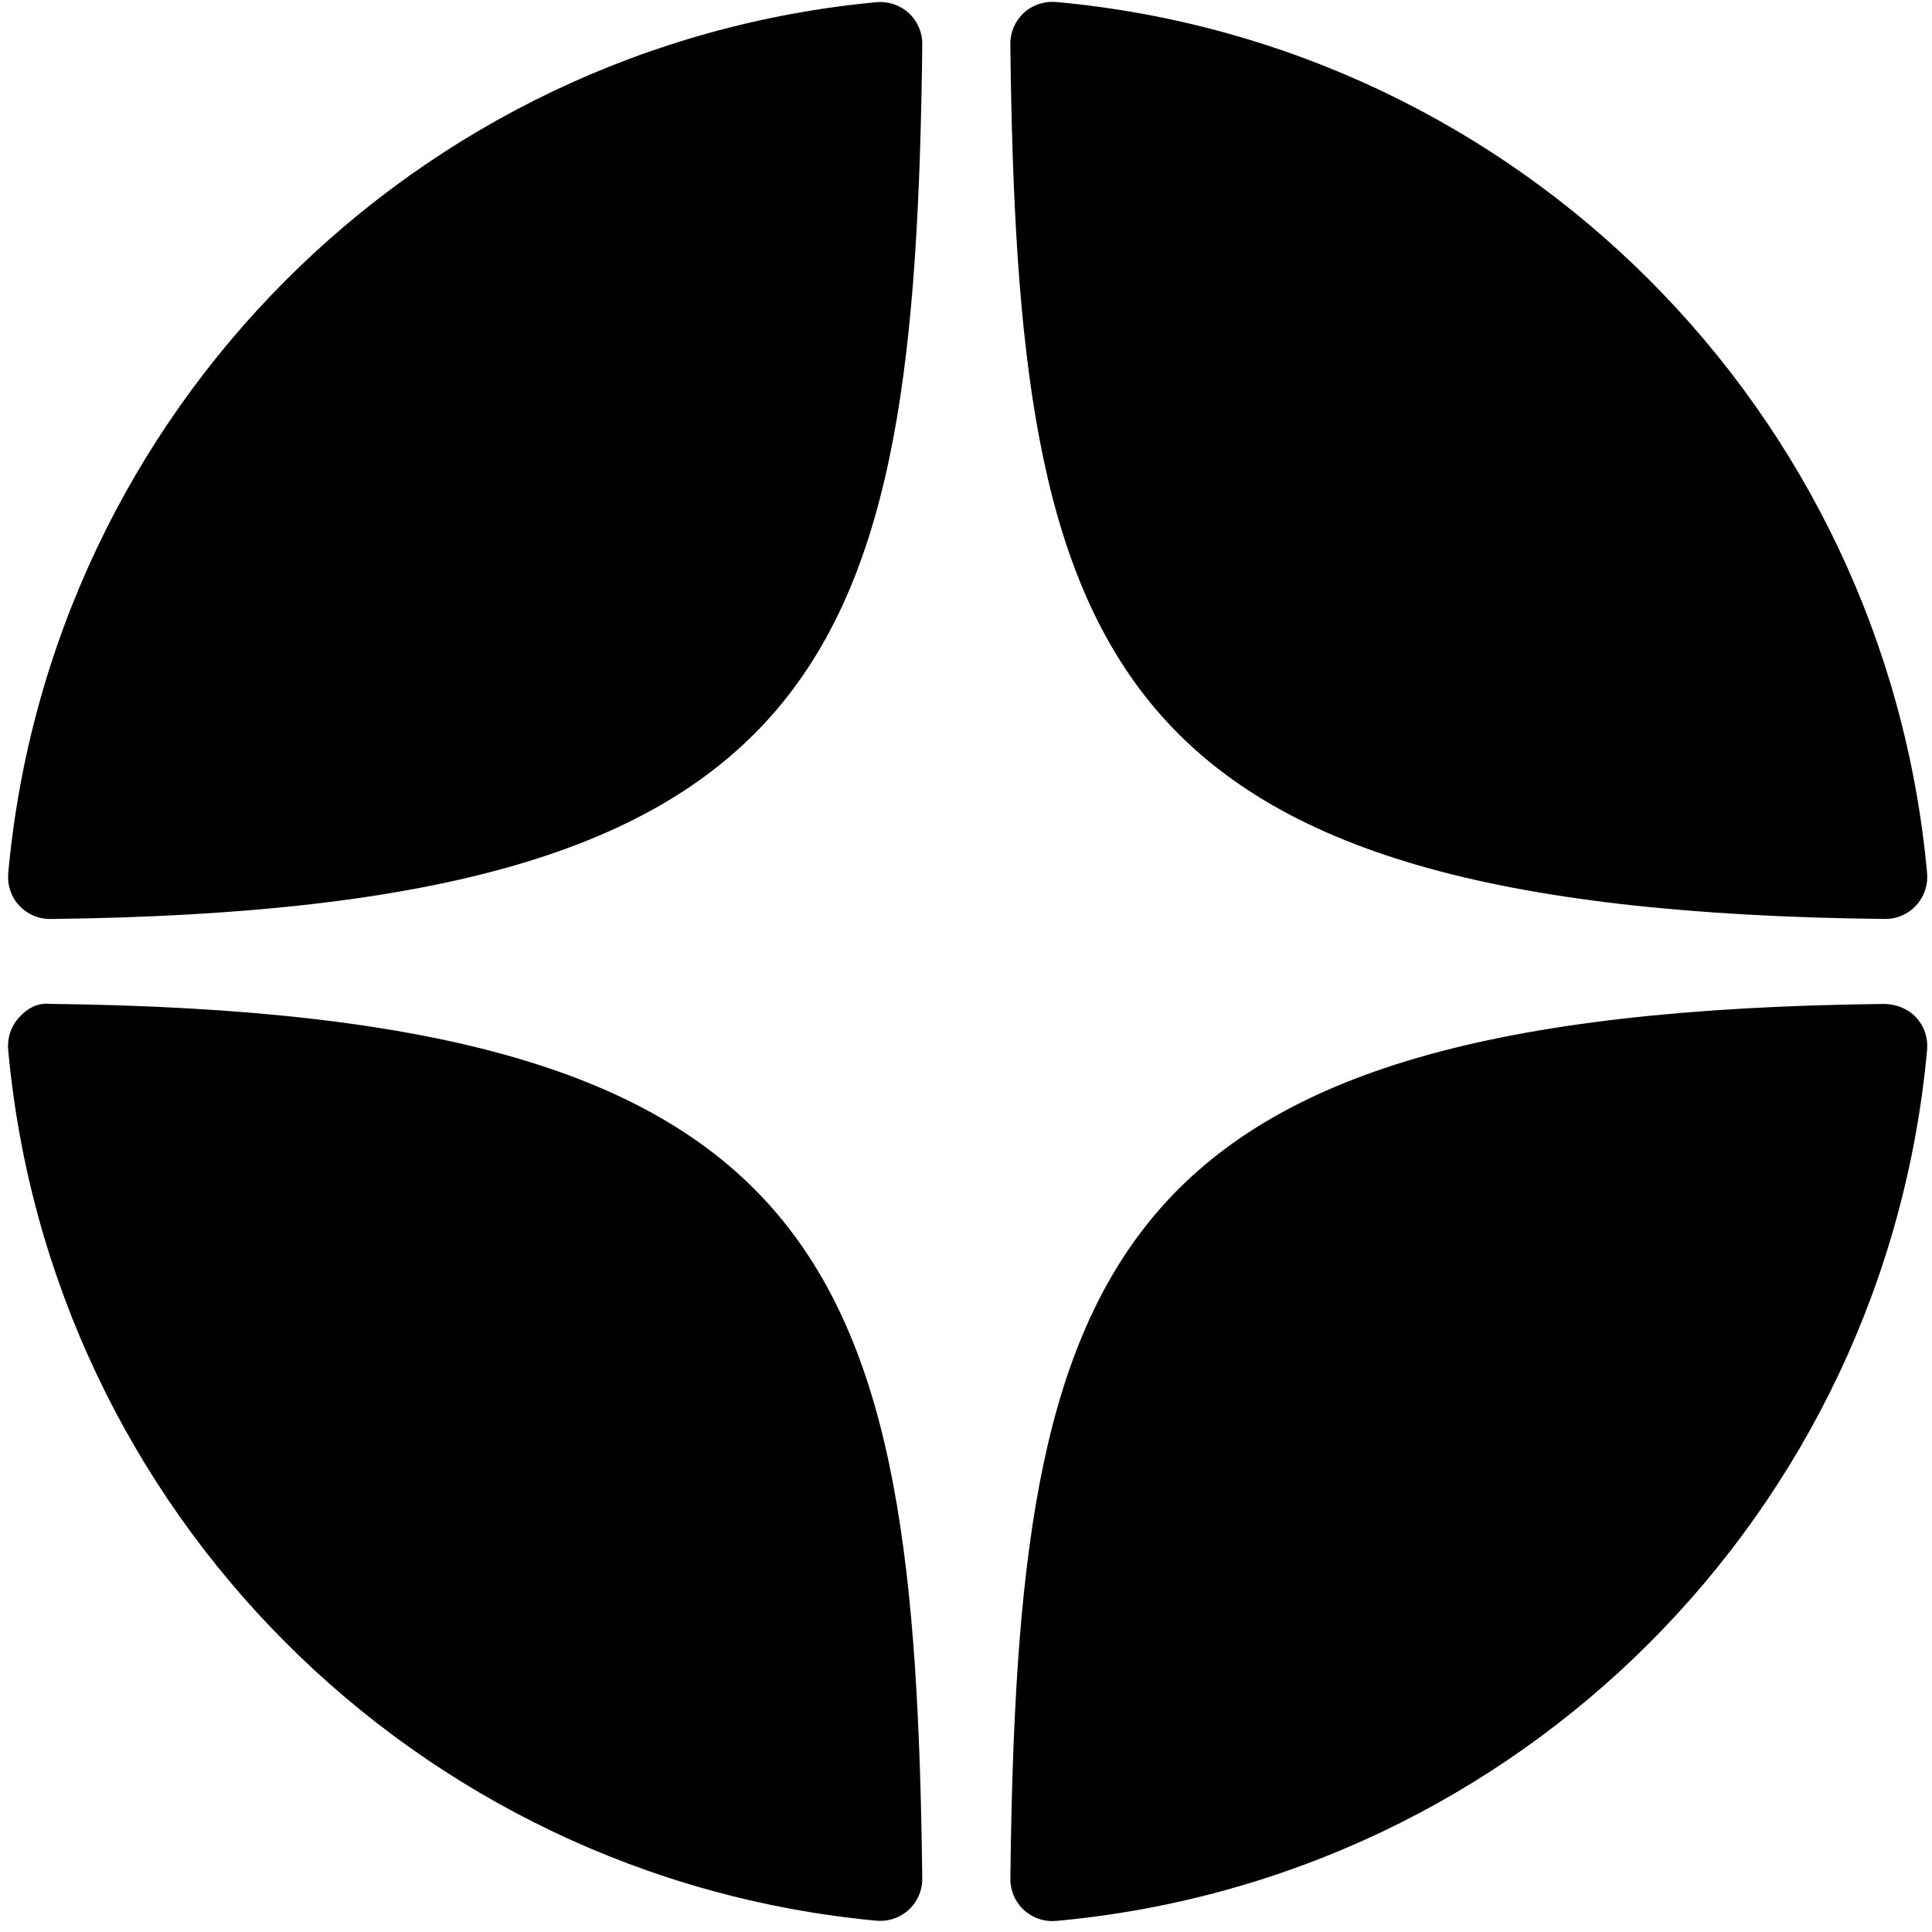 <?xml version="1.0" encoding="UTF-8"?> <svg xmlns="http://www.w3.org/2000/svg" width="82" height="82" viewBox="0 0 82 82" fill="none"> <path d="M80.001 39.004C80.008 39.004 80.014 39.004 80.021 39.004C80.517 39.004 80.99 38.796 81.326 38.431C81.667 38.061 81.836 37.565 81.792 37.064C80.007 17.426 64.46 1.873 44.821 0.084C44.323 0.045 43.822 0.207 43.452 0.55C43.082 0.891 42.876 1.373 42.881 1.876C43.191 27.975 46.633 38.639 80.001 39.004ZM80.001 42.61C46.633 42.975 43.193 53.639 42.883 79.737C42.878 80.241 43.084 80.723 43.454 81.064C43.785 81.368 44.217 81.537 44.661 81.537C44.715 81.537 44.77 81.535 44.823 81.53C64.462 79.741 80.008 64.19 81.792 44.55C81.836 44.049 81.669 43.553 81.326 43.183C80.983 42.813 80.504 42.63 80.001 42.61ZM37.198 0.093C17.622 1.933 2.125 17.483 0.349 37.067C0.304 37.569 0.471 38.065 0.815 38.435C1.151 38.799 1.625 39.005 2.12 39.005C2.127 39.005 2.134 39.005 2.141 39.005C35.399 38.623 38.832 27.964 39.145 1.883C39.151 1.38 38.943 0.897 38.573 0.555C38.199 0.214 37.7 0.047 37.198 0.093ZM2.139 42.608C1.586 42.546 1.152 42.809 0.813 43.179C0.471 43.549 0.302 44.045 0.347 44.547C2.123 64.131 17.622 79.681 37.198 81.521C37.253 81.526 37.31 81.528 37.365 81.528C37.81 81.528 38.24 81.361 38.571 81.057C38.941 80.716 39.149 80.232 39.144 79.729C38.831 53.65 35.399 42.991 2.139 42.608Z" fill="black"></path> </svg> 